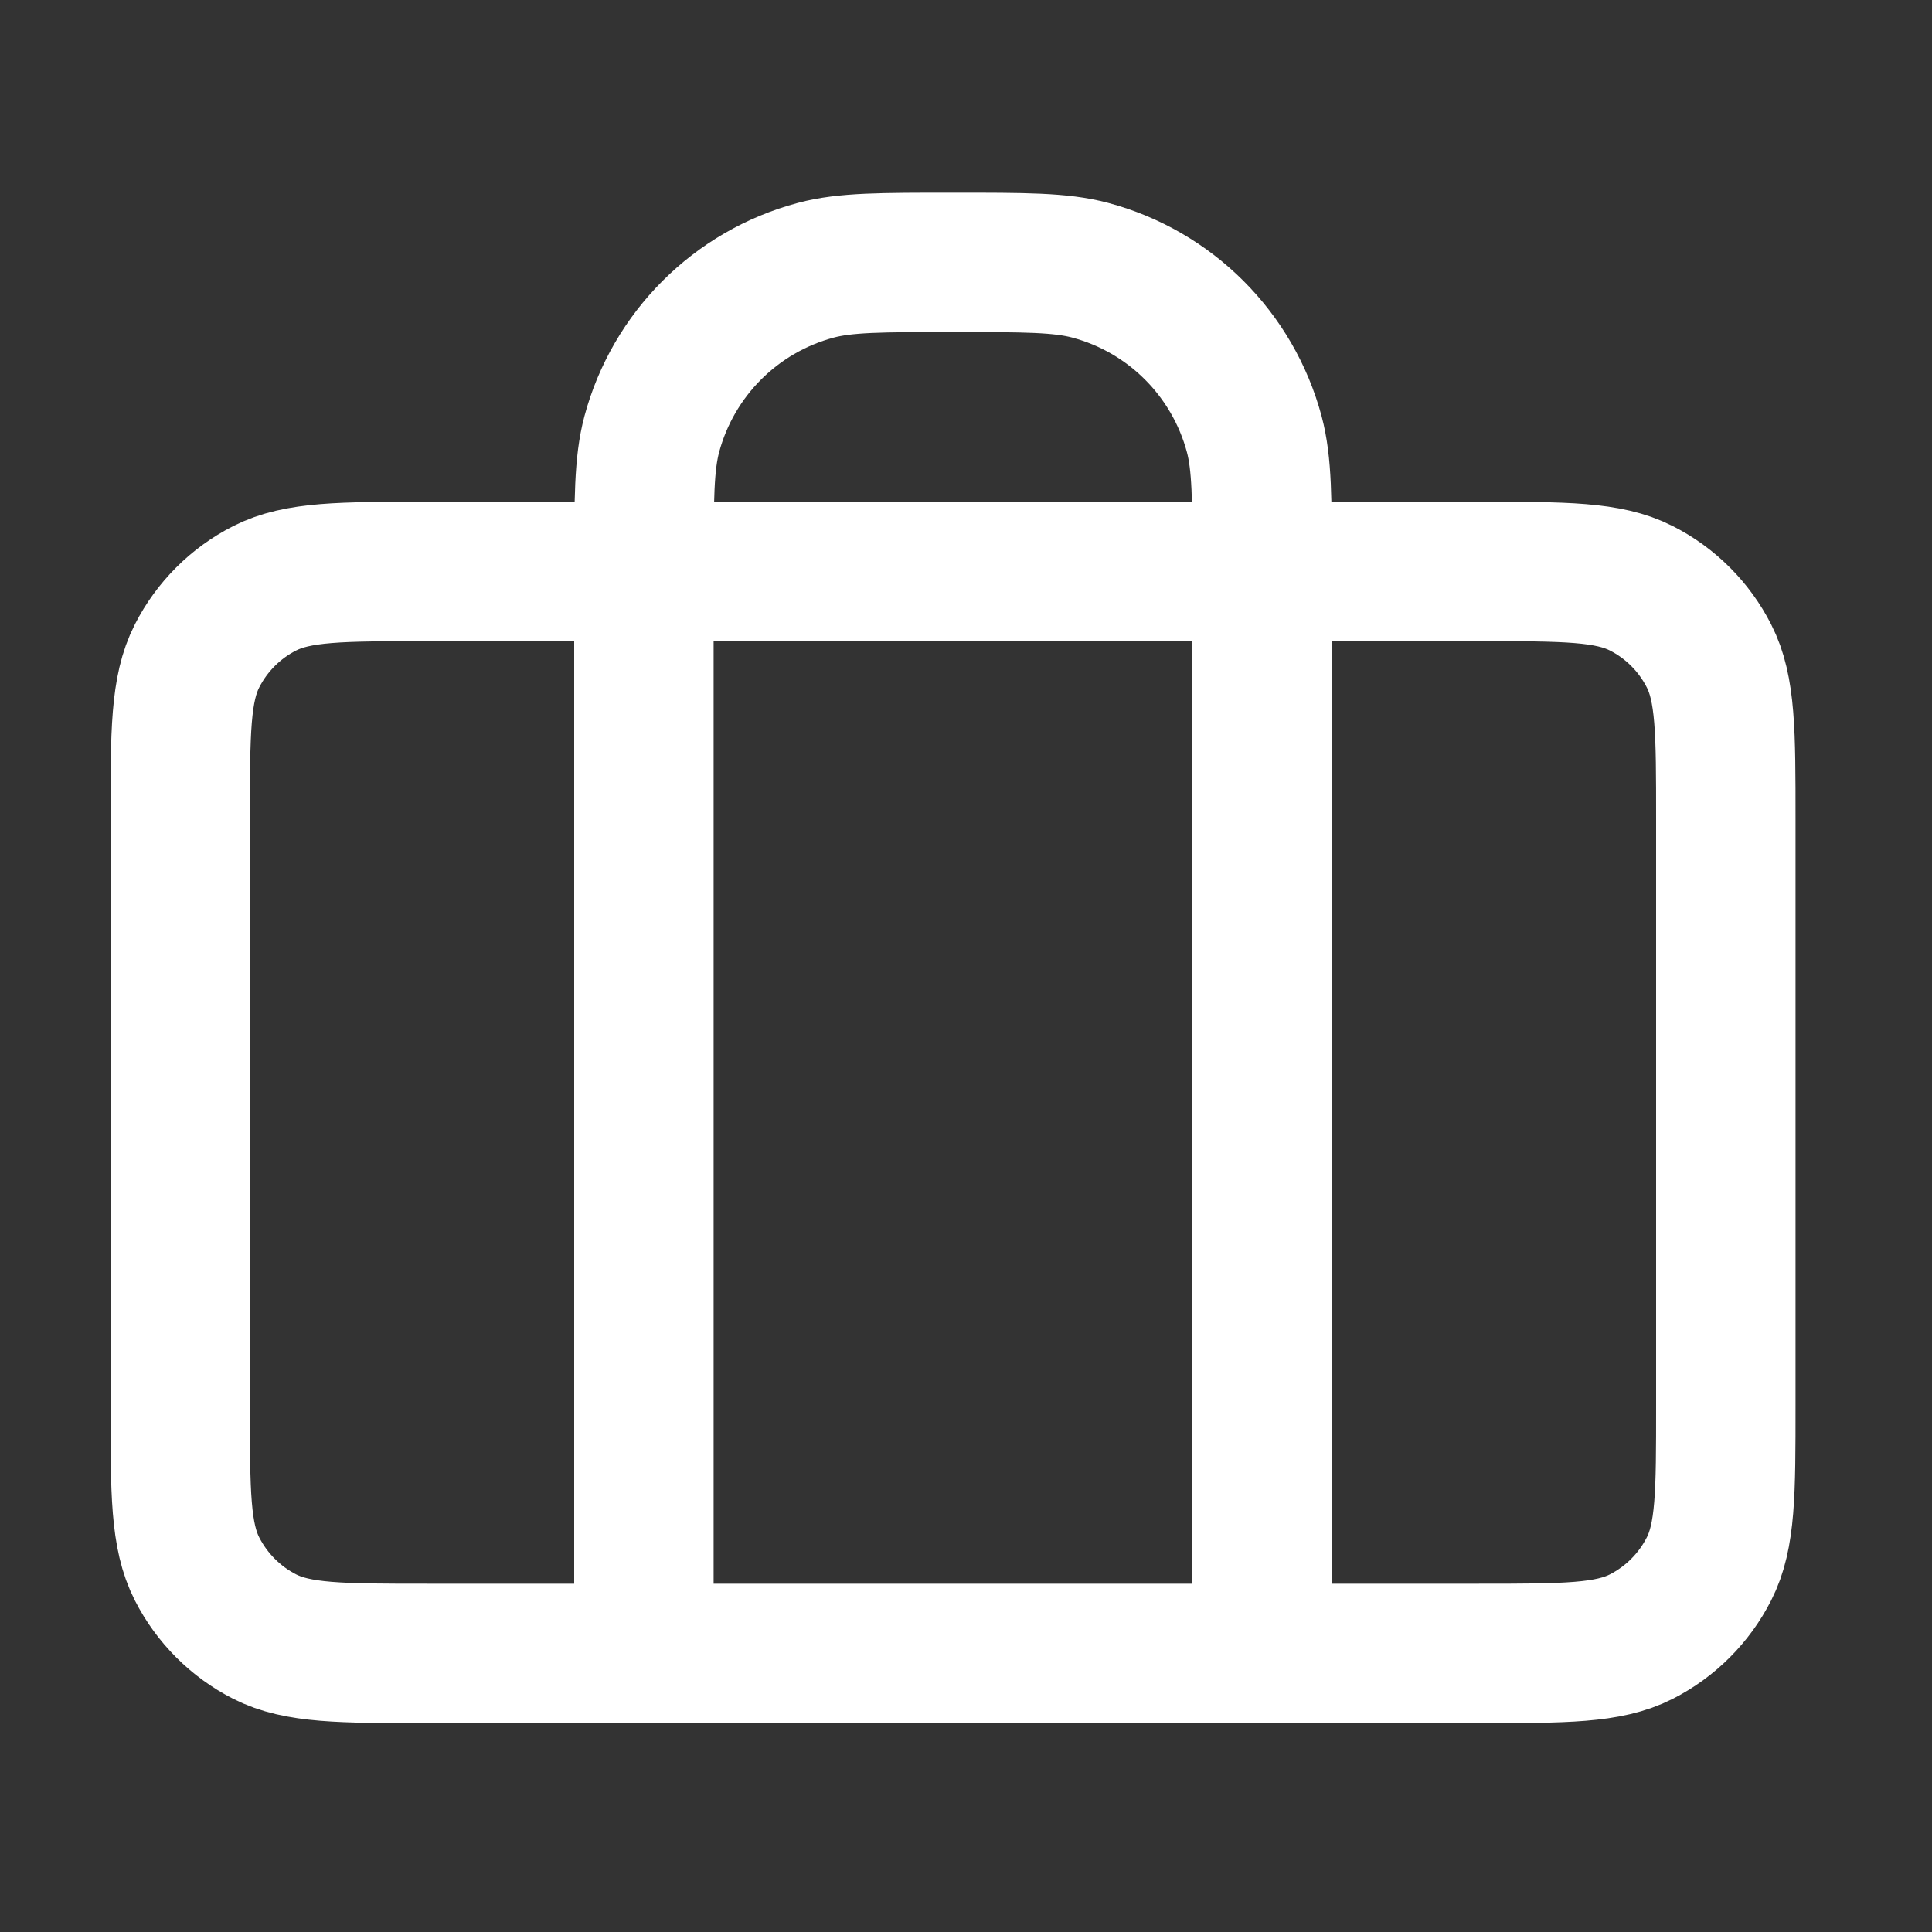 <svg width="25" height="25" viewBox="0 0 25 25" fill="none" xmlns="http://www.w3.org/2000/svg">
<rect x="0" y="0" width="25" height="25" fill="#333333" stroke="none"/>
<path d="M8.332 21.395V7.395C8.332 6.465 8.332 6 8.434 5.618C8.712 4.583 9.52 3.774 10.556 3.497C10.937 3.395 11.402 3.395 12.332 3.395C13.262 3.395 13.727 3.395 14.108 3.497C15.144 3.774 15.952 4.583 16.23 5.618C16.332 6 16.332 6.465 16.332 7.395V21.395M5.532 21.395H19.132C20.252 21.395 20.812 21.395 21.24 21.177C21.616 20.985 21.922 20.679 22.114 20.302C22.332 19.875 22.332 19.315 22.332 18.195V10.595C22.332 9.474 22.332 8.914 22.114 8.487C21.922 8.11 21.616 7.804 21.24 7.613C20.812 7.395 20.252 7.395 19.132 7.395H5.532C4.412 7.395 3.852 7.395 3.424 7.613C3.048 7.804 2.742 8.11 2.55 8.487C2.332 8.914 2.332 9.474 2.332 10.595V18.195C2.332 19.315 2.332 19.875 2.55 20.302C2.742 20.679 3.048 20.985 3.424 21.177C3.852 21.395 4.412 21.395 5.532 21.395Z" stroke="#FFFFFF" stroke-width="1.804" stroke-linecap="round" stroke-linejoin="round"/>
</svg>
